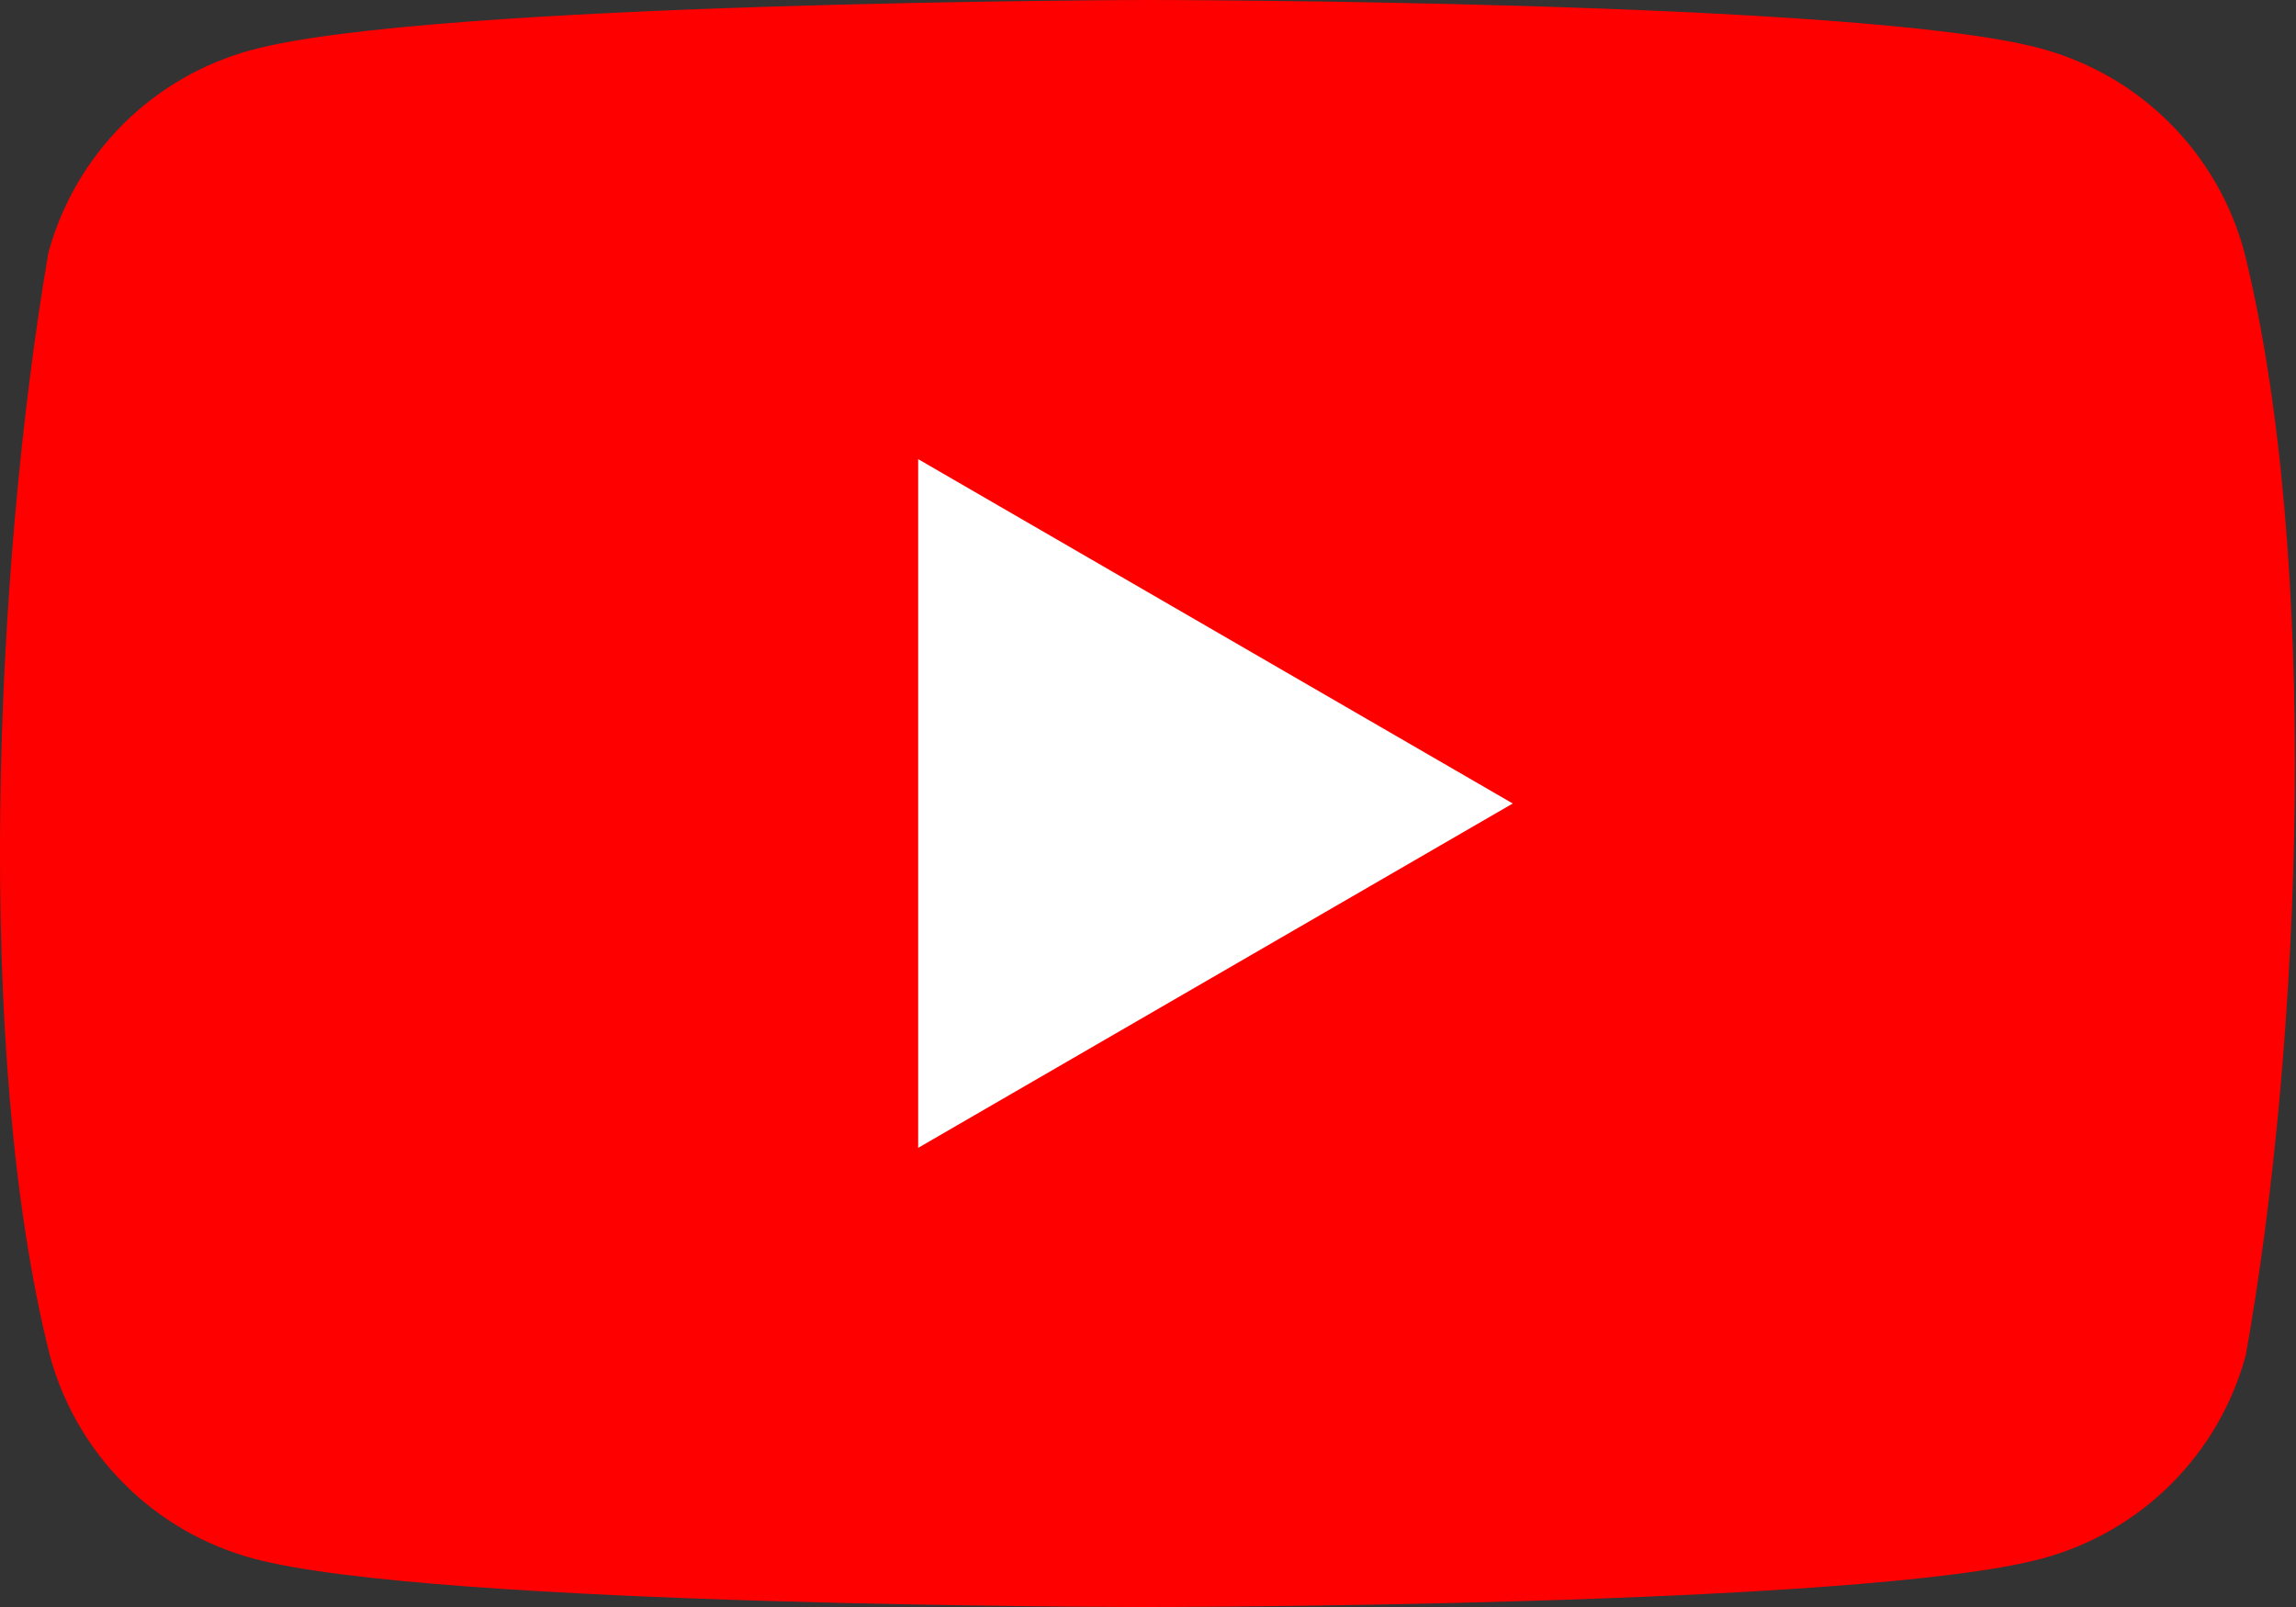 <svg width="30" height="21" viewBox="0 0 30 21" fill="none" xmlns="http://www.w3.org/2000/svg">
<rect x="0" y="0" width="30" height="21" fill="#333333" stroke="none"/>
<path d="M29.323 3.288C29.151 2.653 28.816 2.073 28.35 1.608C27.885 1.142 27.305 0.807 26.67 0.635C24.343 0 14.978 0 14.978 0C14.978 0 5.612 0.019 3.285 0.654C2.649 0.826 2.07 1.161 1.604 1.627C1.139 2.093 0.803 2.672 0.631 3.308C-0.073 7.442 -0.346 13.742 0.651 17.712C0.823 18.347 1.158 18.927 1.624 19.392C2.089 19.858 2.669 20.193 3.304 20.365C5.631 21 14.997 21 14.997 21C14.997 21 24.362 21 26.689 20.365C27.324 20.193 27.904 19.858 28.369 19.392C28.835 18.927 29.171 18.347 29.343 17.712C30.085 13.571 30.314 7.275 29.323 3.288Z" fill="#FF0000"/>
<path d="M11.997 15L19.766 10.5L11.997 6V15Z" fill="white"/>
</svg>
